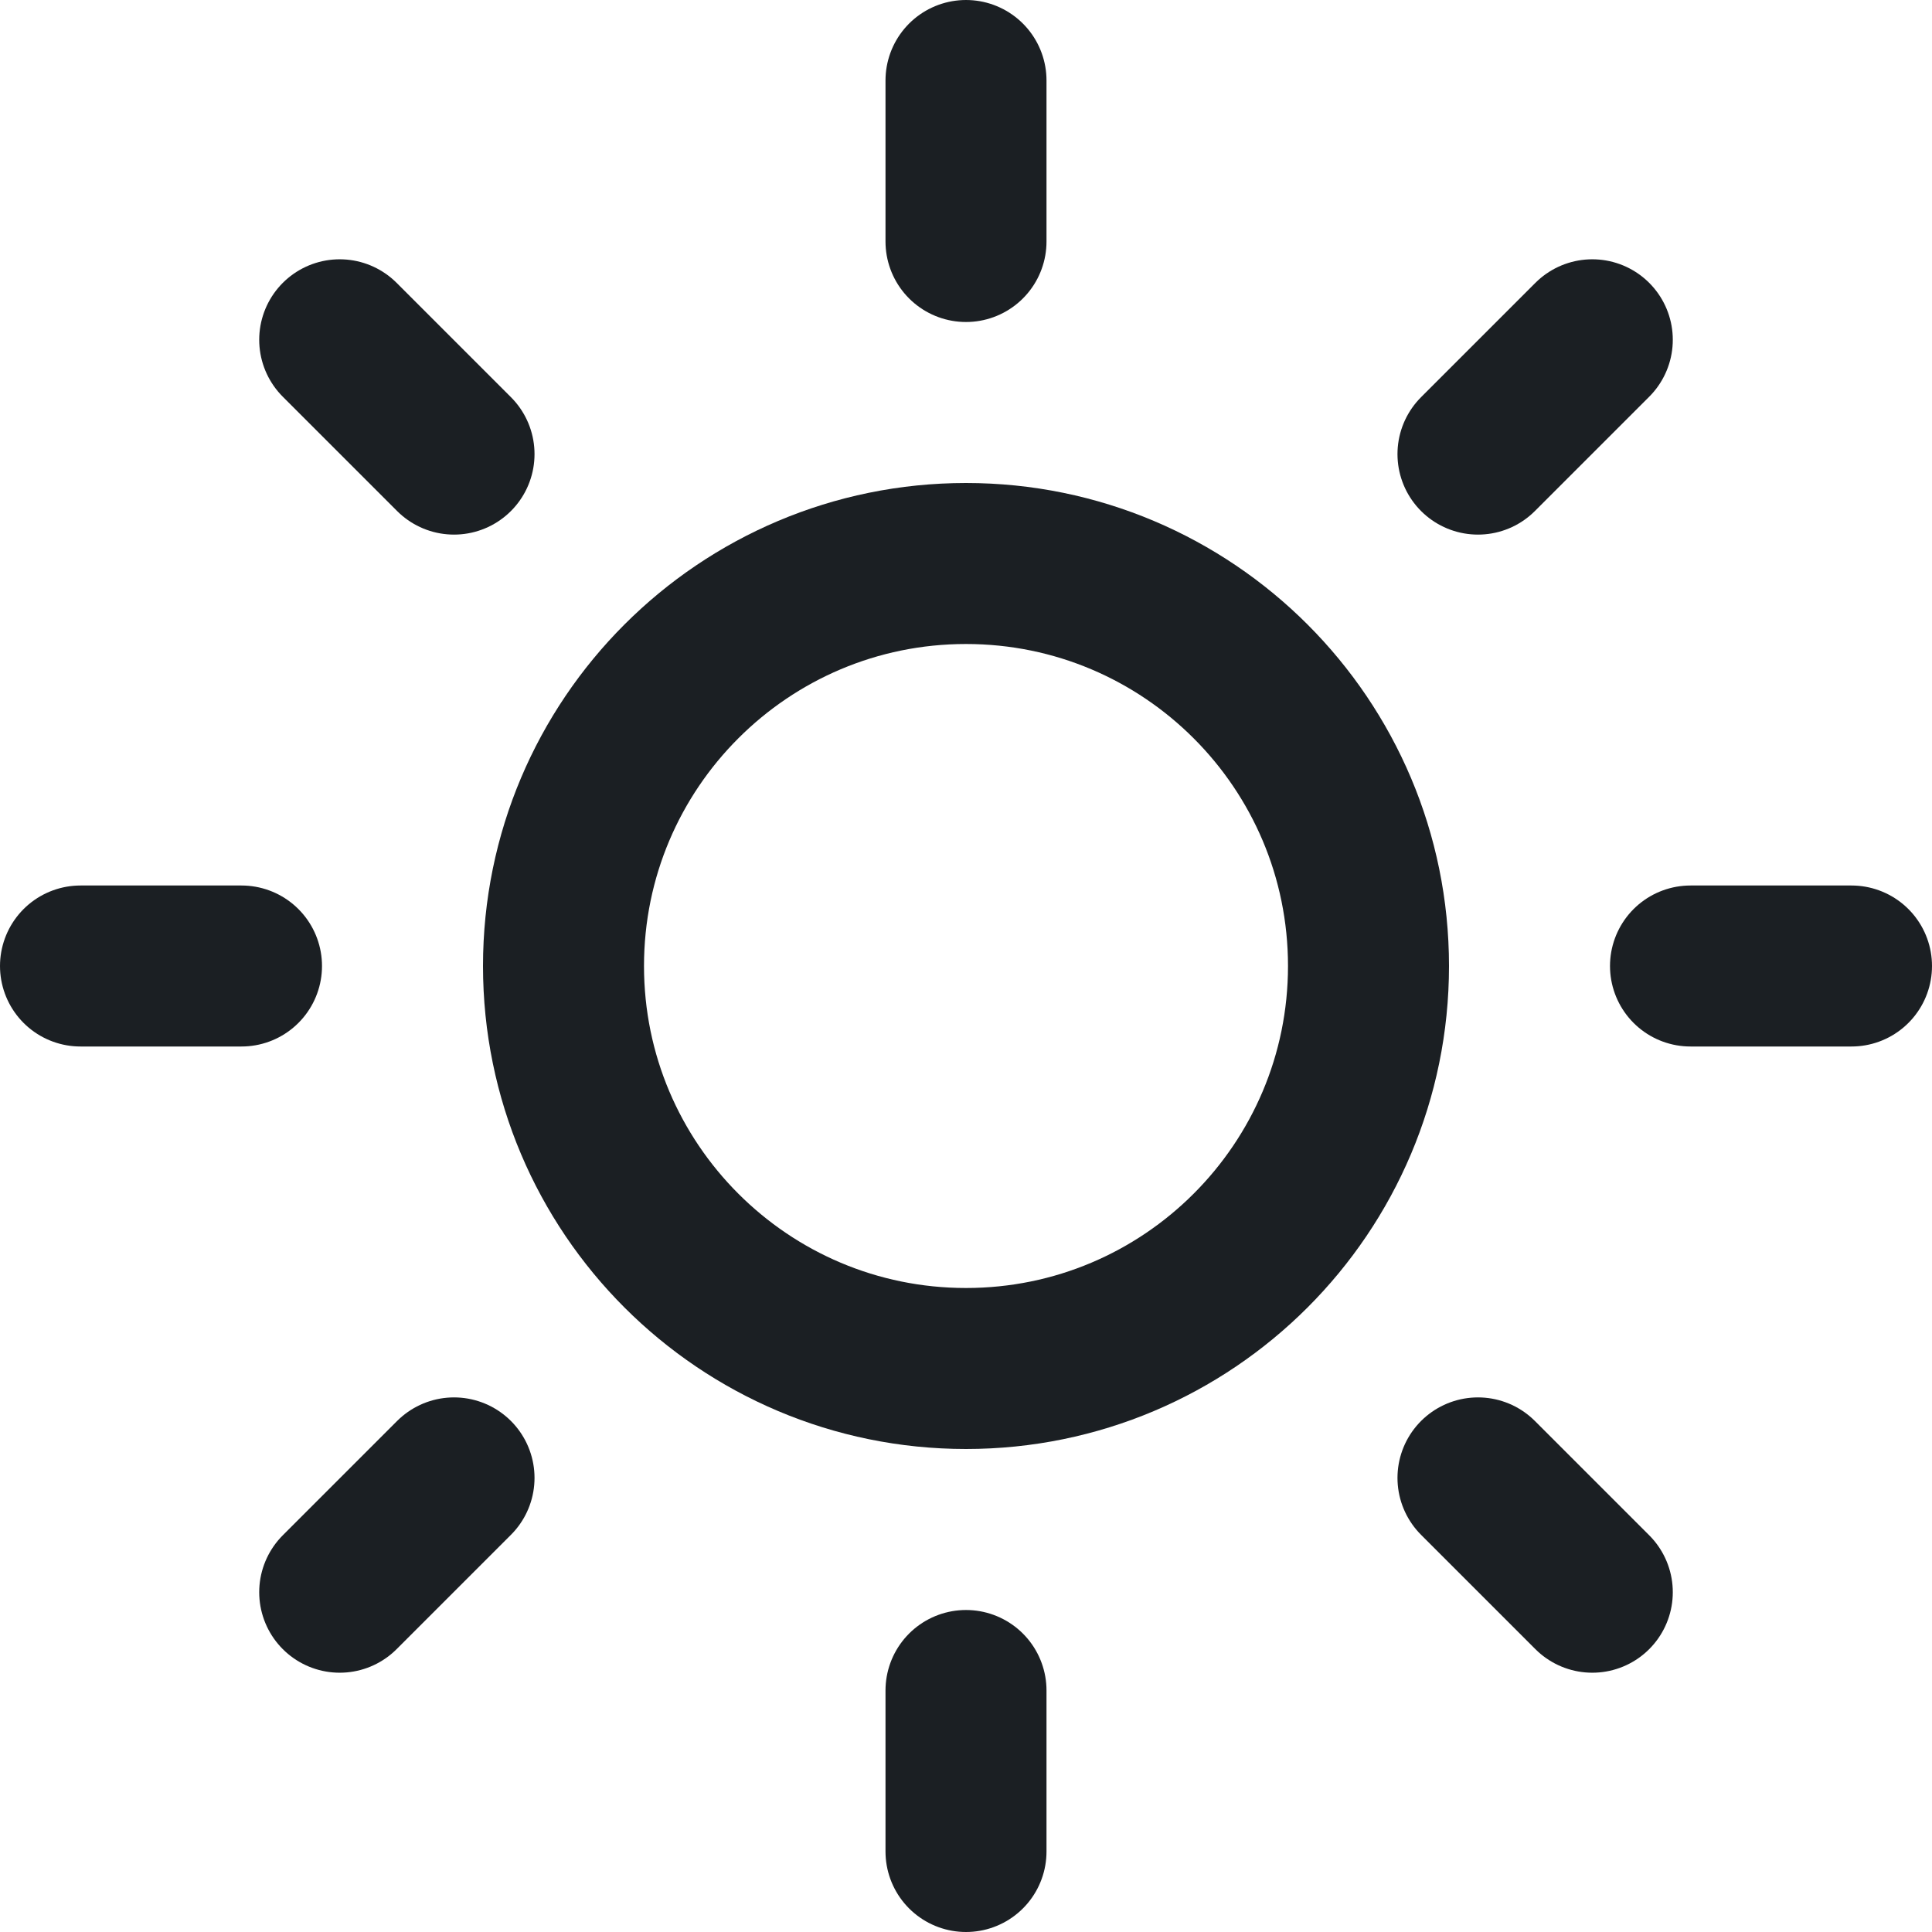 <svg width="24" height="24" viewBox="0 0 24 24" fill="none" xmlns="http://www.w3.org/2000/svg">
<g clip-path="url(#clip0_130_64)">
<path d="M12 17C14.761 17 17 14.761 17 12C17 9.239 14.761 7 12 7C9.239 7 7 9.239 7 12C7 14.761 9.239 17 12 17Z" stroke="#1B1F23" stroke-width="2" stroke-linecap="round" stroke-linejoin="round"/>
<path d="M12 1V3" stroke="#1B1F23" stroke-width="2" stroke-linecap="round" stroke-linejoin="round"/>
<path d="M12 21V23" stroke="#1B1F23" stroke-width="2" stroke-linecap="round" stroke-linejoin="round"/>
<path d="M4.22 4.221L5.64 5.641" stroke="#1B1F23" stroke-width="2" stroke-linecap="round" stroke-linejoin="round"/>
<path d="M18.36 18.359L19.78 19.779" stroke="#1B1F23" stroke-width="2" stroke-linecap="round" stroke-linejoin="round"/>
<path d="M1 12H3" stroke="#1B1F23" stroke-width="2" stroke-linecap="round" stroke-linejoin="round"/>
<path d="M21 12H23" stroke="#1B1F23" stroke-width="2" stroke-linecap="round" stroke-linejoin="round"/>
<path d="M4.22 19.779L5.64 18.359" stroke="#1B1F23" stroke-width="2" stroke-linecap="round" stroke-linejoin="round"/>
<path d="M18.36 5.641L19.78 4.221" stroke="#1B1F23" stroke-width="2" stroke-linecap="round" stroke-linejoin="round"/>
</g>
<defs>
<clipPath id="clip0_130_64">
<rect width="24" height="24" fill="white"/>
</clipPath>
</defs>
</svg>
